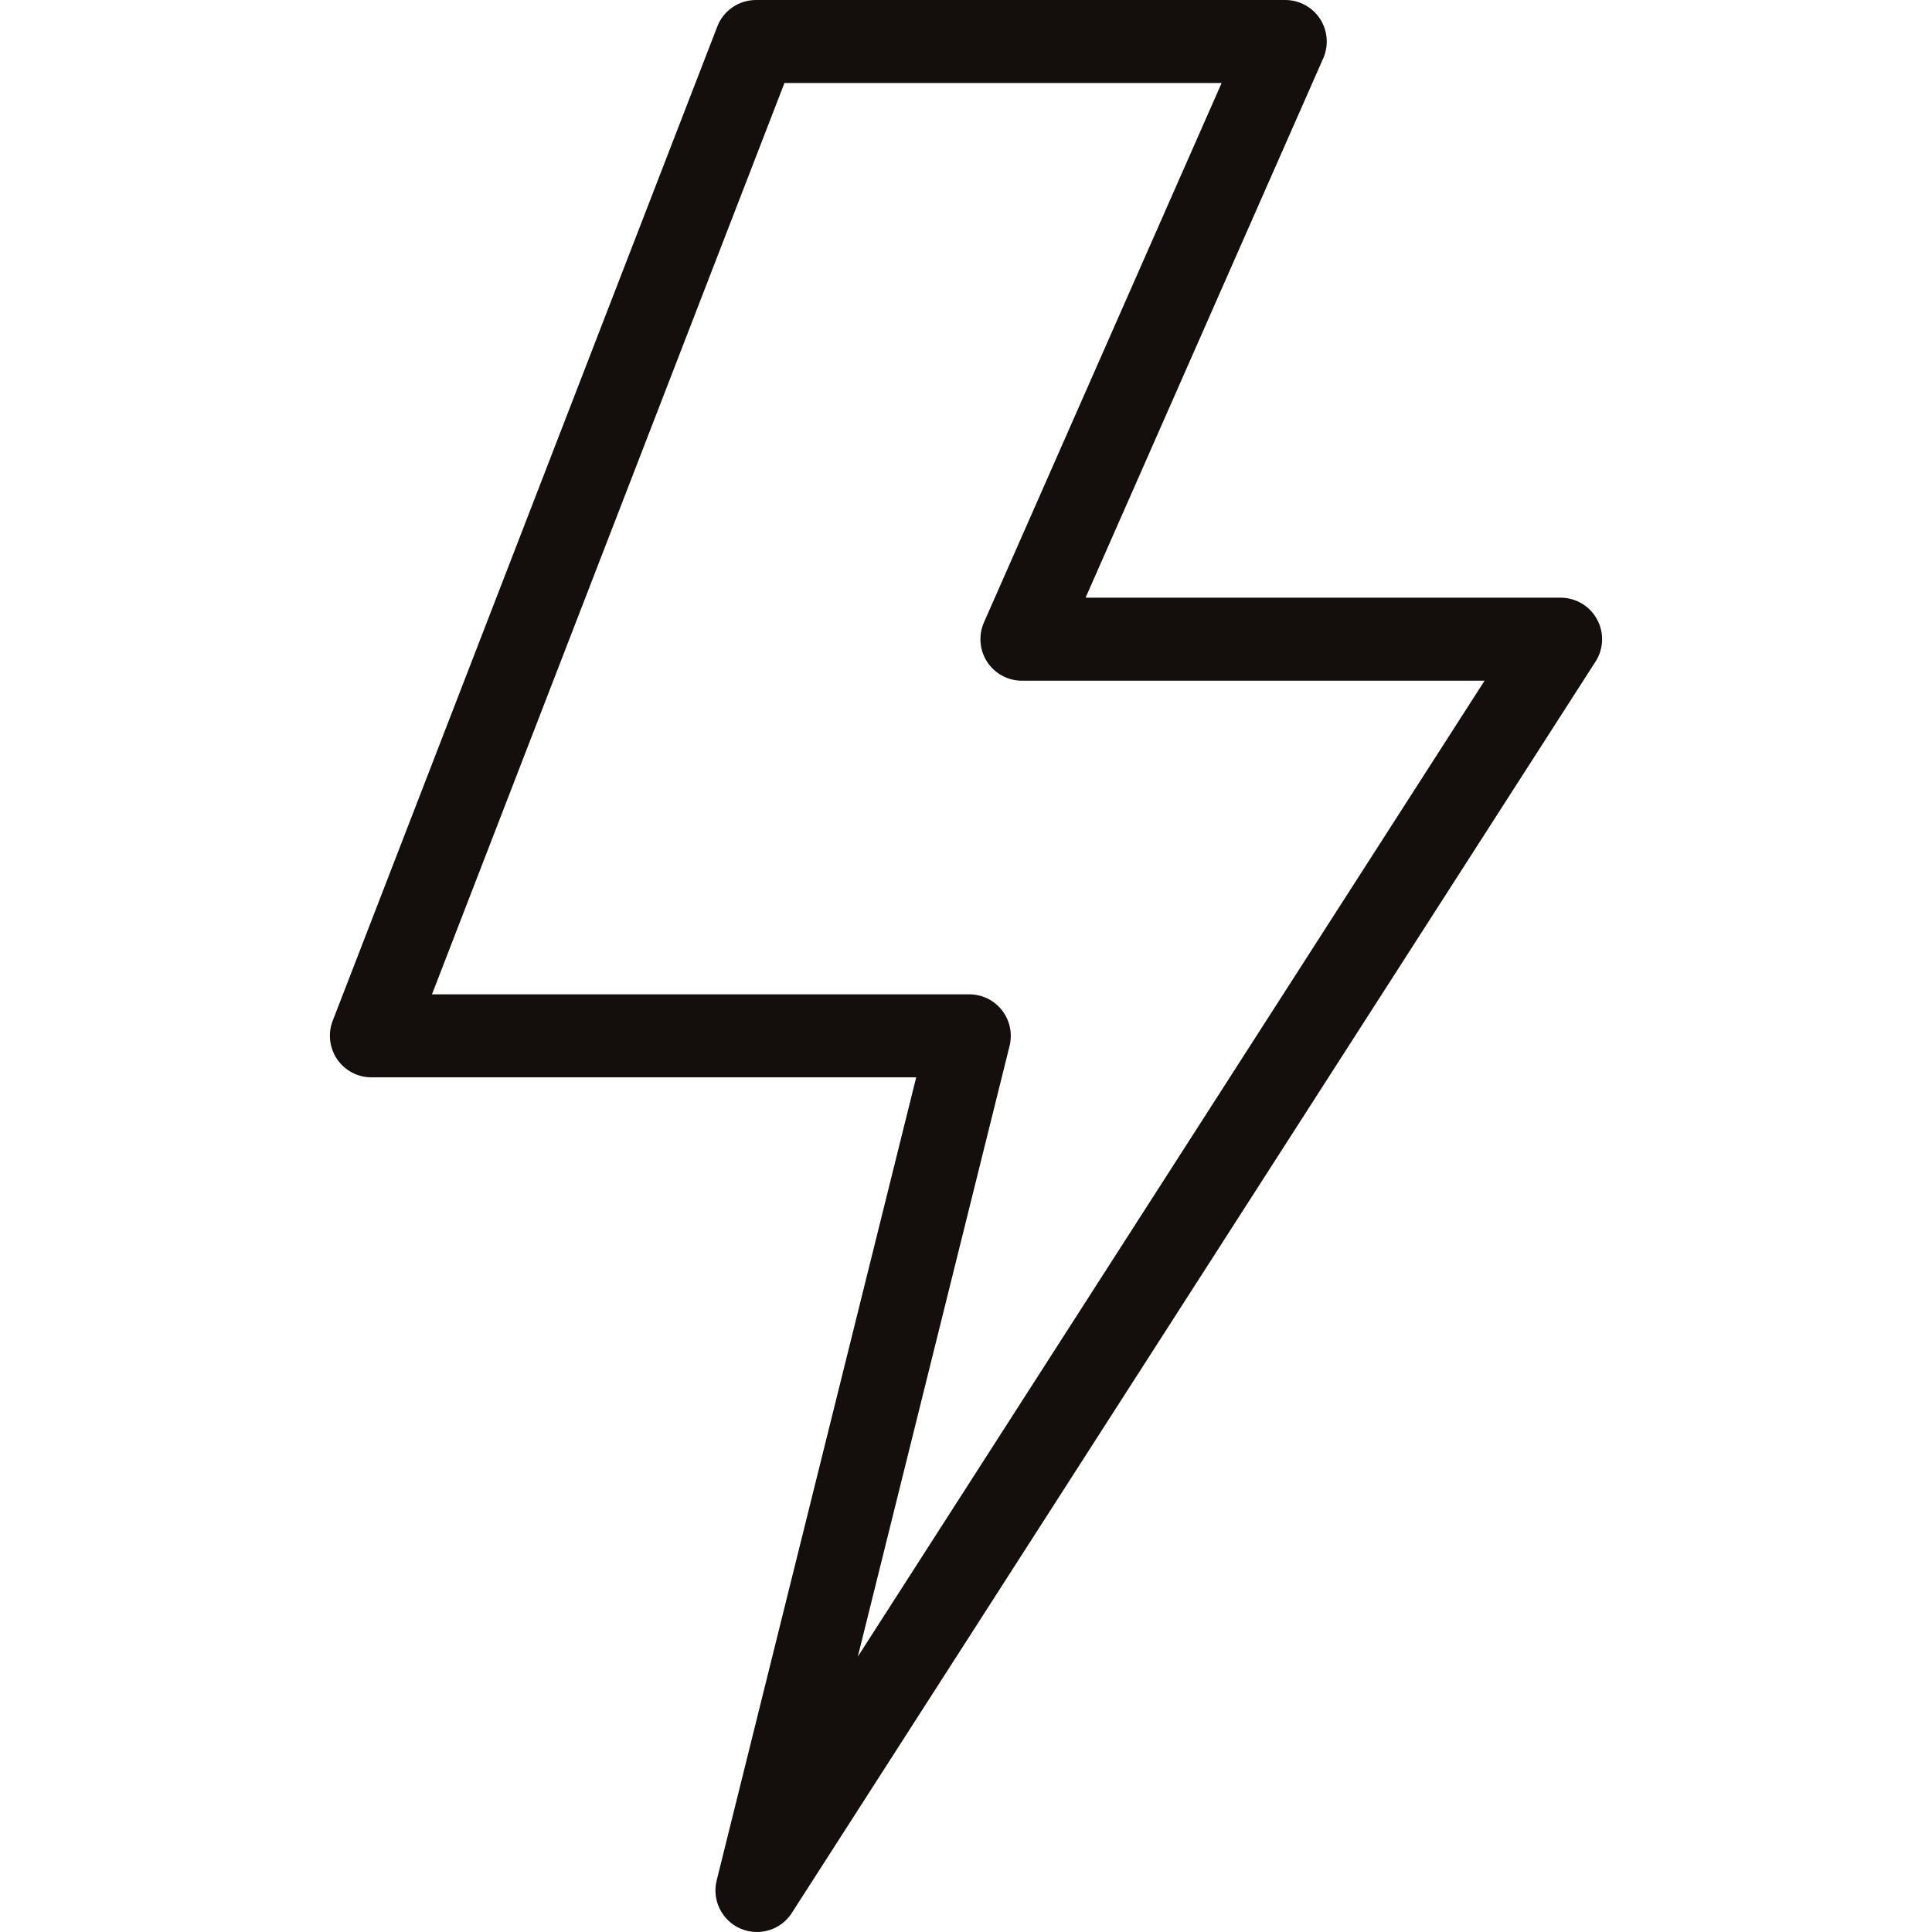 <?xml version="1.0" encoding="UTF-8"?>
<svg xmlns="http://www.w3.org/2000/svg" width="36" height="36" viewBox="0 0 36 36" fill="none">
  <path d="M14.104 36C14.002 36 13.898 35.98 13.798 35.937C13.451 35.787 13.263 35.407 13.354 35.04L17.072 20.075H6.921C6.666 20.075 6.427 19.949 6.283 19.739C6.139 19.528 6.107 19.26 6.199 19.022L13.366 0.494C13.481 0.196 13.768 0 14.087 0H23.949C24.21 0 24.454 0.132 24.597 0.351C24.739 0.57 24.762 0.846 24.657 1.085L20.228 11.137H29.079C29.362 11.137 29.623 11.291 29.758 11.54C29.894 11.788 29.883 12.091 29.73 12.328L14.755 35.644C14.609 35.872 14.361 36 14.104 36ZM8.049 18.528H18.061C18.299 18.528 18.524 18.637 18.67 18.825C18.817 19.012 18.869 19.257 18.812 19.488L15.984 30.869L27.663 12.684H19.042C18.781 12.684 18.537 12.552 18.394 12.333C18.252 12.114 18.229 11.838 18.334 11.599L22.763 1.547H14.617L8.049 18.528Z" fill="#140E0C"></path>
</svg>
